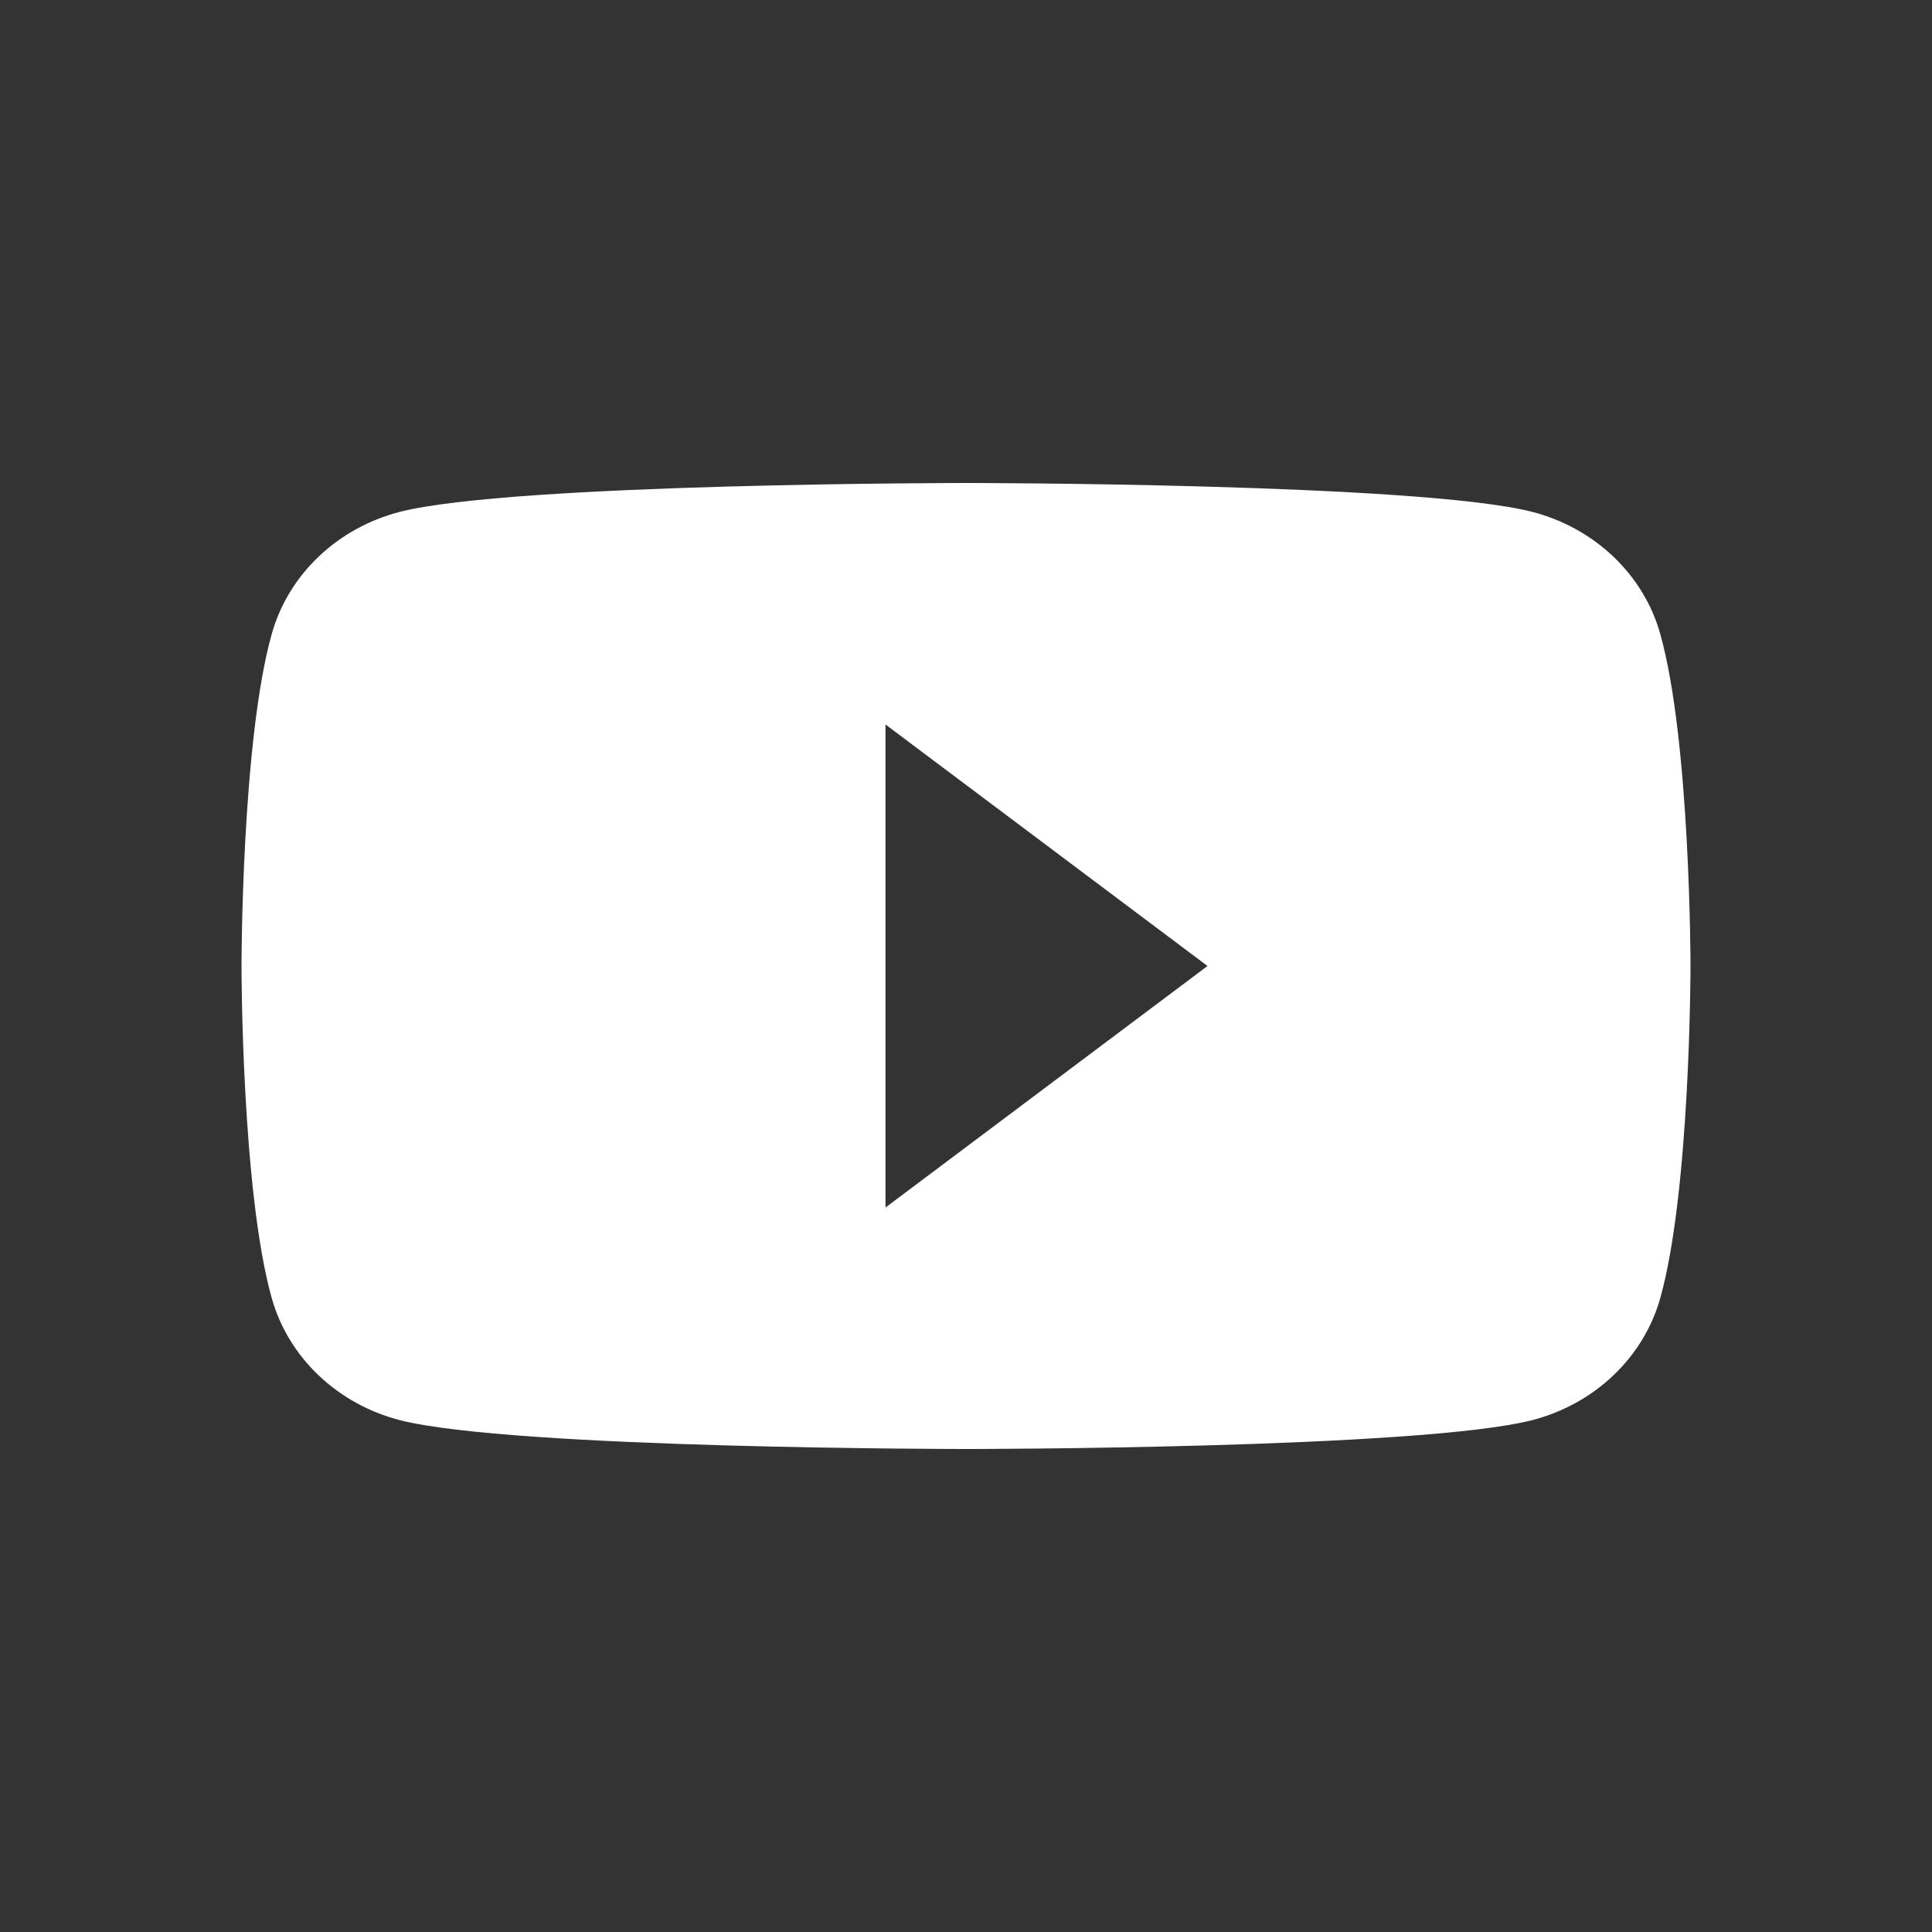 <svg width="24" height="24" viewBox="0 0 24 24" fill="none" xmlns="http://www.w3.org/2000/svg">
<rect x="0" y="0" width="24" height="24" fill="#333333" stroke="none"/>
<path fill-rule="evenodd" clip-rule="evenodd" d="M20.042 6.915C20.321 7.18 20.522 7.511 20.624 7.874C21 9.211 21 12 21 12C21 12 21 14.789 20.624 16.127C20.522 16.489 20.321 16.82 20.042 17.085C19.763 17.351 19.415 17.543 19.032 17.642C17.625 18 12 18 12 18C12 18 6.375 18 4.968 17.642C4.585 17.543 4.237 17.351 3.958 17.085C3.679 16.82 3.478 16.489 3.376 16.127C3 14.789 3 12 3 12C3 12 3 9.211 3.376 7.874C3.478 7.511 3.679 7.18 3.958 6.915C4.237 6.649 4.585 6.457 4.968 6.358C6.375 6 12 6 12 6C12 6 17.625 6 19.032 6.358C19.415 6.457 19.763 6.649 20.042 6.915ZM15 12L11 9V15L15 12Z" fill="white"/>
</svg>
